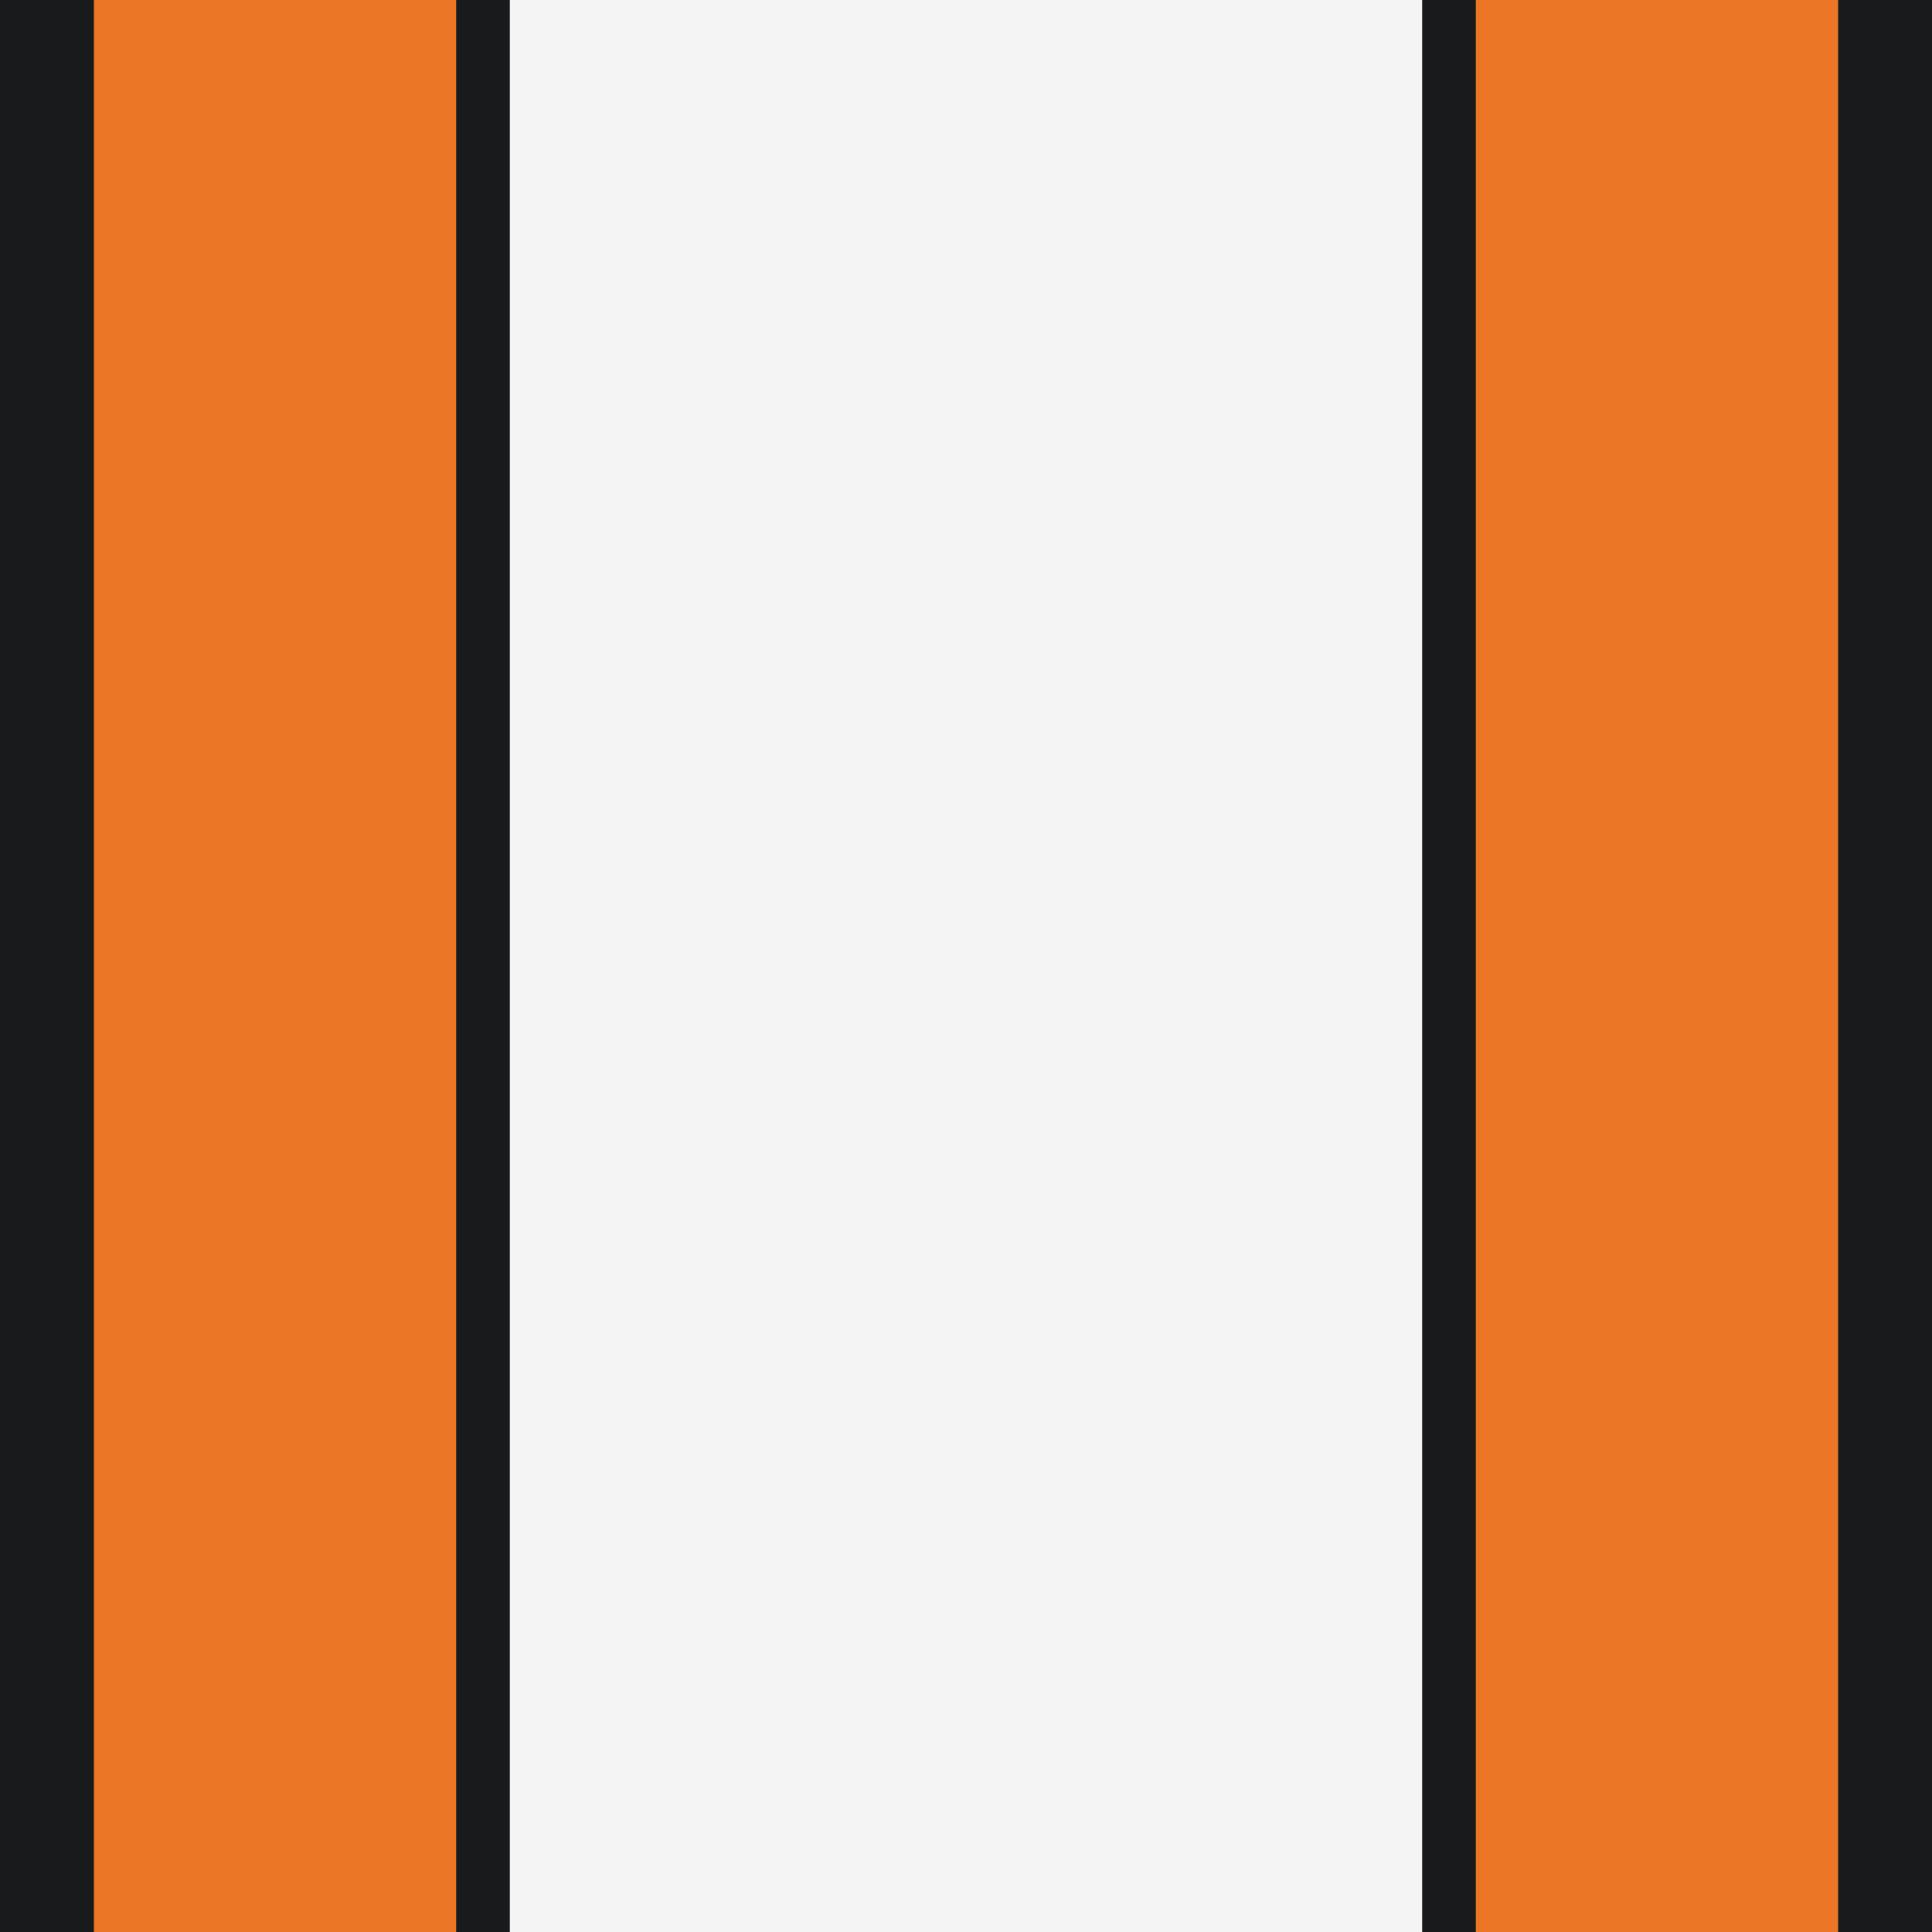 <?xml version="1.0" encoding="utf-8"?>
<!-- Generator: Adobe Illustrator 22.1.0, SVG Export Plug-In . SVG Version: 6.00 Build 0)  -->
<svg version="1.1" id="Layer_1" xmlns="http://www.w3.org/2000/svg" xmlns:xlink="http://www.w3.org/1999/xlink" x="0px" y="0px"
	 viewBox="0 0 144 144" style="enable-background:new 0 0 144 144;" xml:space="preserve">
<style type="text/css">
	.st0{fill:#191A1C;}
	.st1{fill:#EB7726;}
	.st2{fill:#F4F4F4;}
</style>
<rect class="st0" width="144" height="144"/>
<rect x="7" class="st1" width="130" height="144"/>
<rect x="34" class="st0" width="76" height="144"/>
<rect x="38" class="st2" width="68" height="144"/>
</svg>
